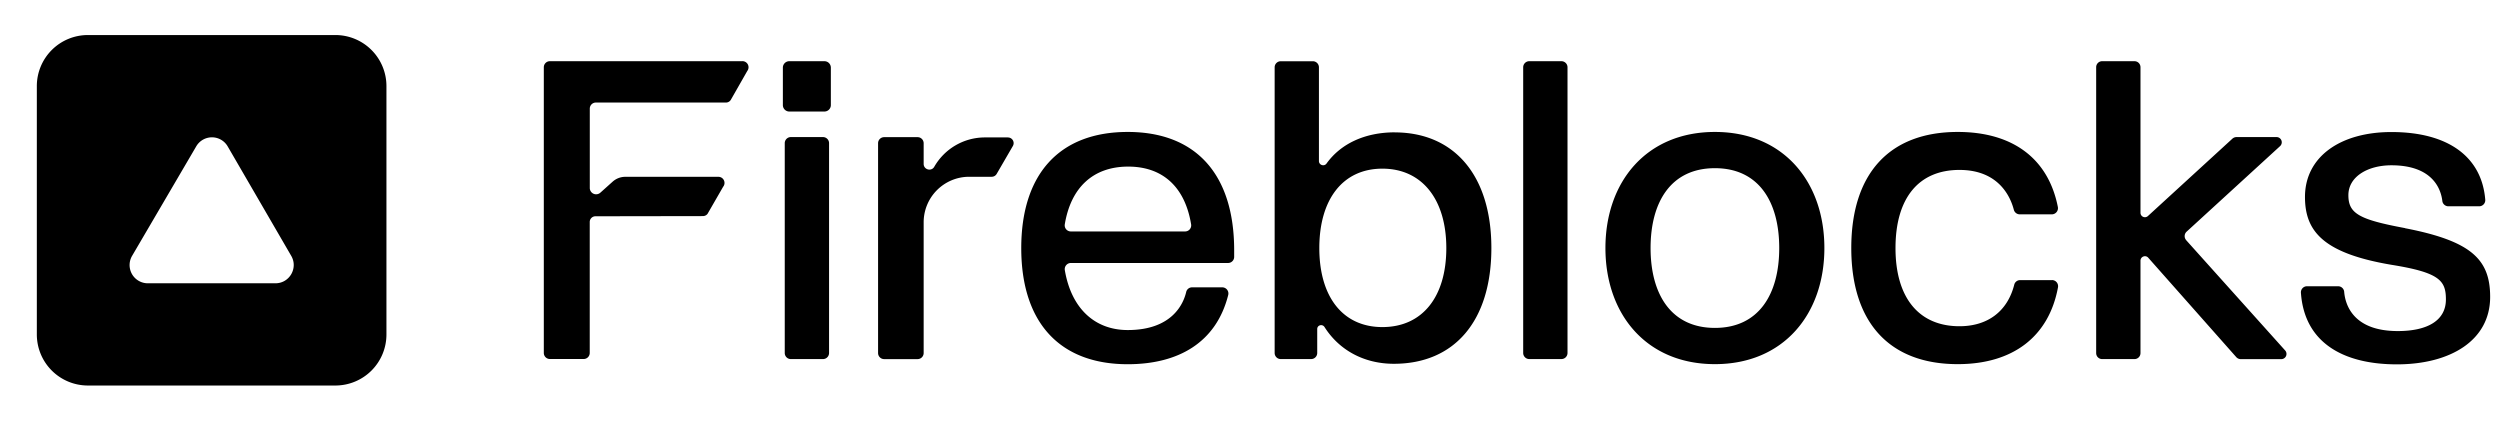 <svg xmlns:xlink="http://www.w3.org/1999/xlink" xmlns="http://www.w3.org/2000/svg" viewBox="0 0 184 31" fill="none" class="h-8 w-auto sm:h-9" width="214"  height="36" ><path fill="oklab(0.191 0.005 0.008 / 0.9)" d="M24.59 2.583H6.334a3.763 3.763 0 0 0-3.758 3.768v18.298a3.764 3.764 0 0 0 3.758 3.768h18.254a3.763 3.763 0 0 0 3.758-3.768V6.351a3.763 3.763 0 0 0-3.758-3.768Zm-4.422 18.299h-9.412A1.344 1.344 0 0 1 9.6 18.856l4.727-8.07a1.34 1.34 0 0 1 2.317.005l4.685 8.07c.52.896-.127 2.02-1.16 2.02ZM82.986 9.726c-5.022 0-7.847 3.087-7.847 8.564s2.825 8.557 7.847 8.557c3.73 0 6.526-1.592 7.409-5.105a.454.454 0 0 0-.435-.562h-2.23c-.209 0-.389.142-.434.346-.19.813-.992 2.802-4.31 2.802-2.426 0-4.159-1.591-4.636-4.417a.453.453 0 0 1 .445-.526h11.59c.248 0 .448-.2.448-.45v-.49c0-5.6-2.825-8.719-7.847-8.719Zm4.23 7.334h-8.424a.45.45 0 0 1-.445-.52c.448-2.726 2.1-4.26 4.674-4.26 2.574 0 4.195 1.534 4.639 4.26a.448.448 0 0 1-.444.52ZM74.153 10.13h-1.695c-1.54 0-2.96.823-3.73 2.16-.213.375-.783.22-.783-.21v-1.52c0-.25-.2-.45-.448-.45h-2.464c-.248 0-.448.2-.448.45v15.46c0 .25.2.45.448.45h2.464c.248 0 .448-.2.448-.45v-9.629a3.356 3.356 0 0 1 3.35-3.361h1.669c.151 0 .29-.084.364-.213l1.192-2.054a.418.418 0 0 0-.364-.63l-.003-.003ZM60.525 10.104h-2.371a.448.448 0 0 0-.448.449V26.02c0 .247.2.448.447.448h2.372a.448.448 0 0 0 .447-.448V10.553c0-.248-.2-.449-.447-.449ZM60.63 4.511h-2.59a.474.474 0 0 0-.473.475v2.76c0 .263.212.475.474.475h2.59a.474.474 0 0 0 .473-.474V4.986a.474.474 0 0 0-.473-.475ZM54.587 4.511H40.393c-.248 0-.447.2-.447.449v21.054c0 .249.2.449.448.449h2.49c.248 0 .447-.2.447-.449v-9.652c0-.232.19-.42.42-.42l7.917-.013c.136 0 .261-.058.345-.164l1.15-1.996a.45.45 0 0 0-.345-.736h-6.864c-.345 0-.674.126-.935.358l-.908.814a.467.467 0 0 1-.776-.352V8.008c0-.248.2-.449.447-.449h9.59a.42.42 0 0 0 .364-.21l1.208-2.118a.45.45 0 0 0-.357-.723v.003ZM151.113 20.647h-2.348a.445.445 0 0 0-.431.336c-.496 1.963-1.958 3.064-4.039 3.064-2.952 0-4.714-2.047-4.714-5.76 0-3.714 1.727-5.761 4.714-5.761 2.985 0 3.793 2.108 4.01 2.942a.451.451 0 0 0 .432.332h2.367a.457.457 0 0 0 .445-.539c-.699-3.562-3.315-5.535-7.381-5.535-5.054 0-7.847 3.084-7.847 8.557 0 5.474 2.797 8.558 7.847 8.558 4.075 0 6.721-2.035 7.39-5.664a.452.452 0 0 0-.445-.533v.003ZM161.011 17.705a.447.447 0 0 1 .029-.63l6.887-6.303a.384.384 0 0 0-.261-.668h-2.948a.46.46 0 0 0-.302.116l-6.231 5.706a.326.326 0 0 1-.546-.242V4.957a.443.443 0 0 0-.446-.446h-2.377a.441.441 0 0 0-.444.446v21.067c0 .248.196.445.444.445h2.377a.443.443 0 0 0 .446-.445v-6.807c0-.304.373-.446.572-.22l6.485 7.324a.452.452 0 0 0 .332.152h2.989a.384.384 0 0 0 .283-.643l-7.293-8.125h.004ZM177.138 16.814c-3.392-.633-4.175-1.075-4.175-2.428s1.41-2.202 3.174-2.202c3.092 0 3.655 1.811 3.752 2.632.026.225.222.39.444.39h2.271a.45.45 0 0 0 .448-.487c-.252-3.136-2.702-4.986-6.915-4.986-3.769 0-6.373 1.824-6.373 4.785 0 2.516 1.321 4.153 6.404 5.006 3.518.568 3.984 1.162 3.984 2.55 0 1.544-1.349 2.329-3.545 2.329-3.338.003-3.879-1.996-3.953-2.887a.447.447 0 0 0-.448-.416h-2.294a.447.447 0 0 0-.447.484c.255 3.684 3.131 5.273 7.073 5.273 3.944 0 6.875-1.763 6.875-4.97 0-2.767-1.383-4.12-6.278-5.066l.003-.007ZM114.956 4.511h-2.371a.449.449 0 0 0-.448.449v21.057c0 .248.201.45.448.45h2.371a.449.449 0 0 0 .448-.45V4.96a.449.449 0 0 0-.448-.449ZM126.269 9.726c-5.054 0-8.07 3.681-8.07 8.557 0 4.877 3.016 8.558 8.07 8.558s8.069-3.681 8.069-8.558c0-4.876-3.015-8.557-8.069-8.557Zm0 14.444c-3.234 0-4.742-2.486-4.742-5.887 0-3.4 1.504-5.886 4.742-5.886s4.741 2.486 4.741 5.886-1.503 5.887-4.741 5.887ZM102.666 9.755c-2.203.004-3.978.84-5.025 2.3-.177.242-.56.113-.56-.185V4.963c0-.248-.2-.449-.448-.449h-2.368c-.248 0-.448.2-.448.45v21.053c0 .25.2.45.448.45h2.242c.248 0 .448-.2.448-.45v-1.763c0-.294.38-.394.538-.148 1.053 1.663 2.864 2.709 5.112 2.709 4.459 0 7.187-3.148 7.187-8.528 0-5.38-2.761-8.528-7.126-8.528v-.004Zm-.908 14.354c-2.922 0-4.648-2.235-4.648-5.822 0-3.588 1.726-5.855 4.648-5.855 2.922 0 4.713 2.264 4.713 5.855 0 3.59-1.759 5.822-4.713 5.822Z"></path></svg>